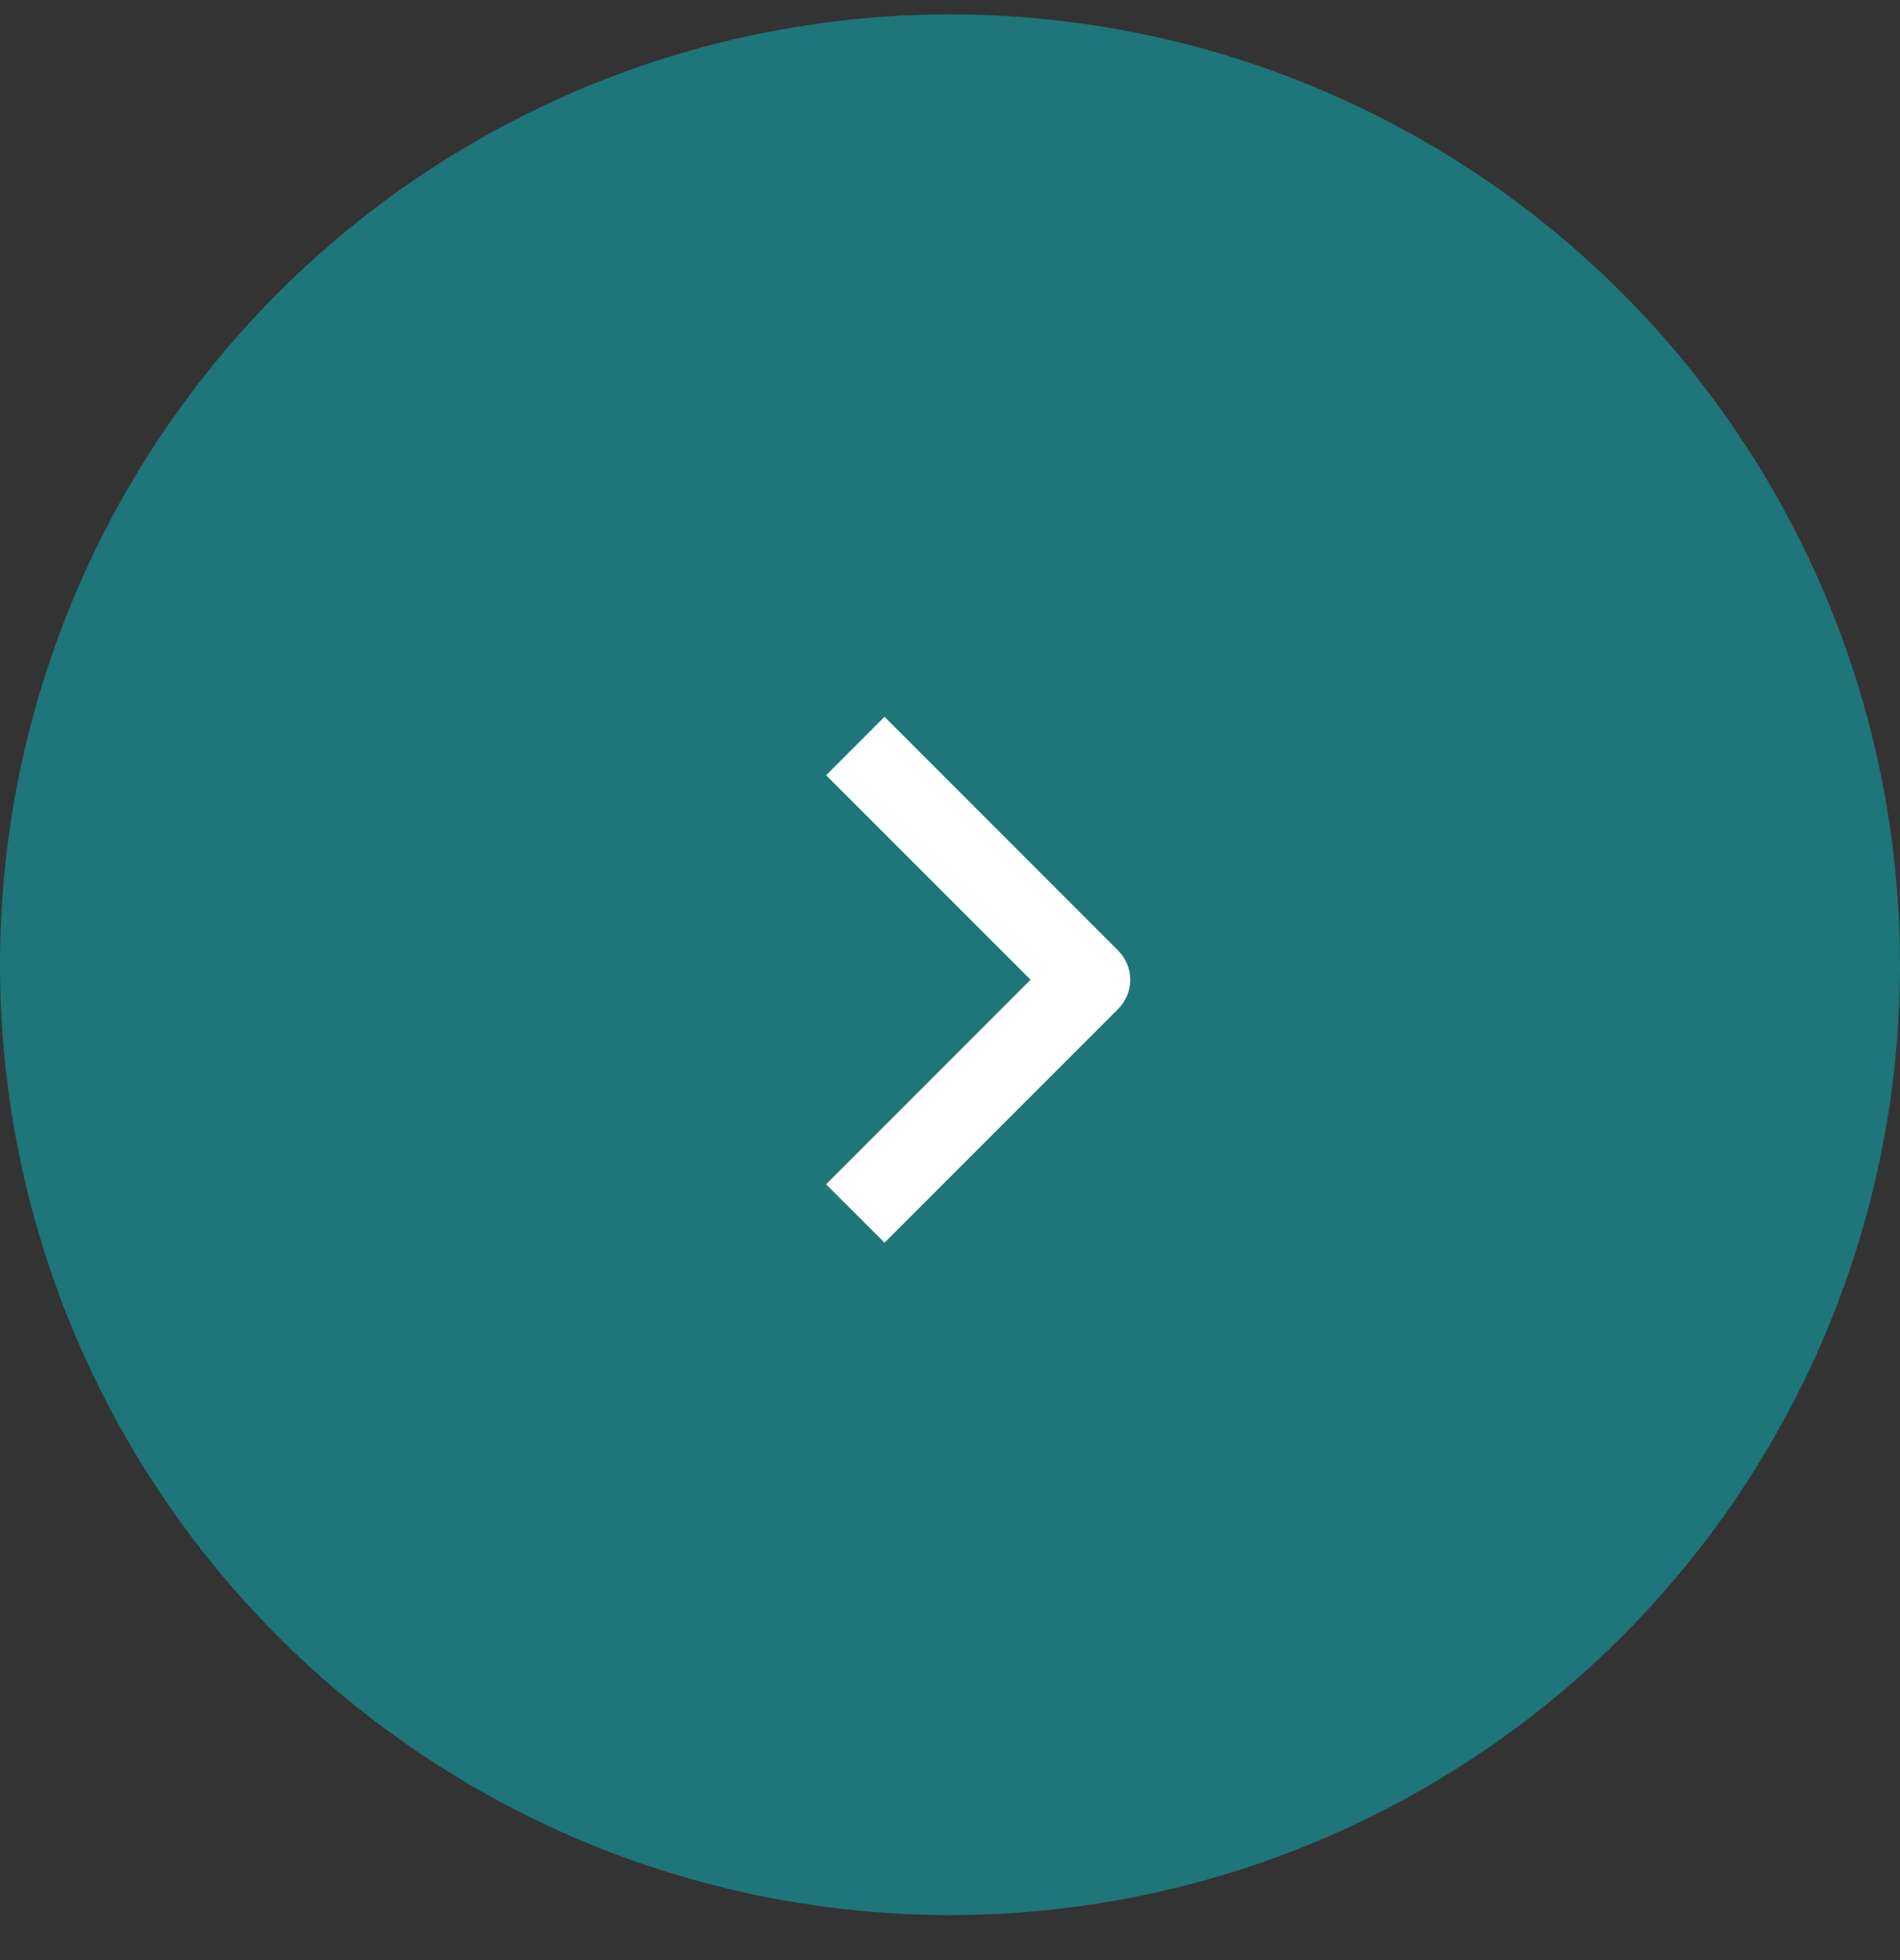 <svg width="32" height="33" viewBox="0 0 32 33" fill="none" xmlns="http://www.w3.org/2000/svg">
<rect x="0" y="0" width="32" height="33" fill="#333333" stroke="none"/>
<circle cx="16" cy="16.242" r="16" fill="#0BB9C2" fill-opacity="0.5"/>
<path fill-rule="evenodd" clip-rule="evenodd" d="M18.832 16.987L14.897 20.922L13.913 19.939L17.357 16.495L13.913 13.052L14.897 12.068L18.832 16.003C18.962 16.134 19.036 16.311 19.036 16.495C19.036 16.68 18.962 16.856 18.832 16.987Z" fill="white"/>
</svg>
